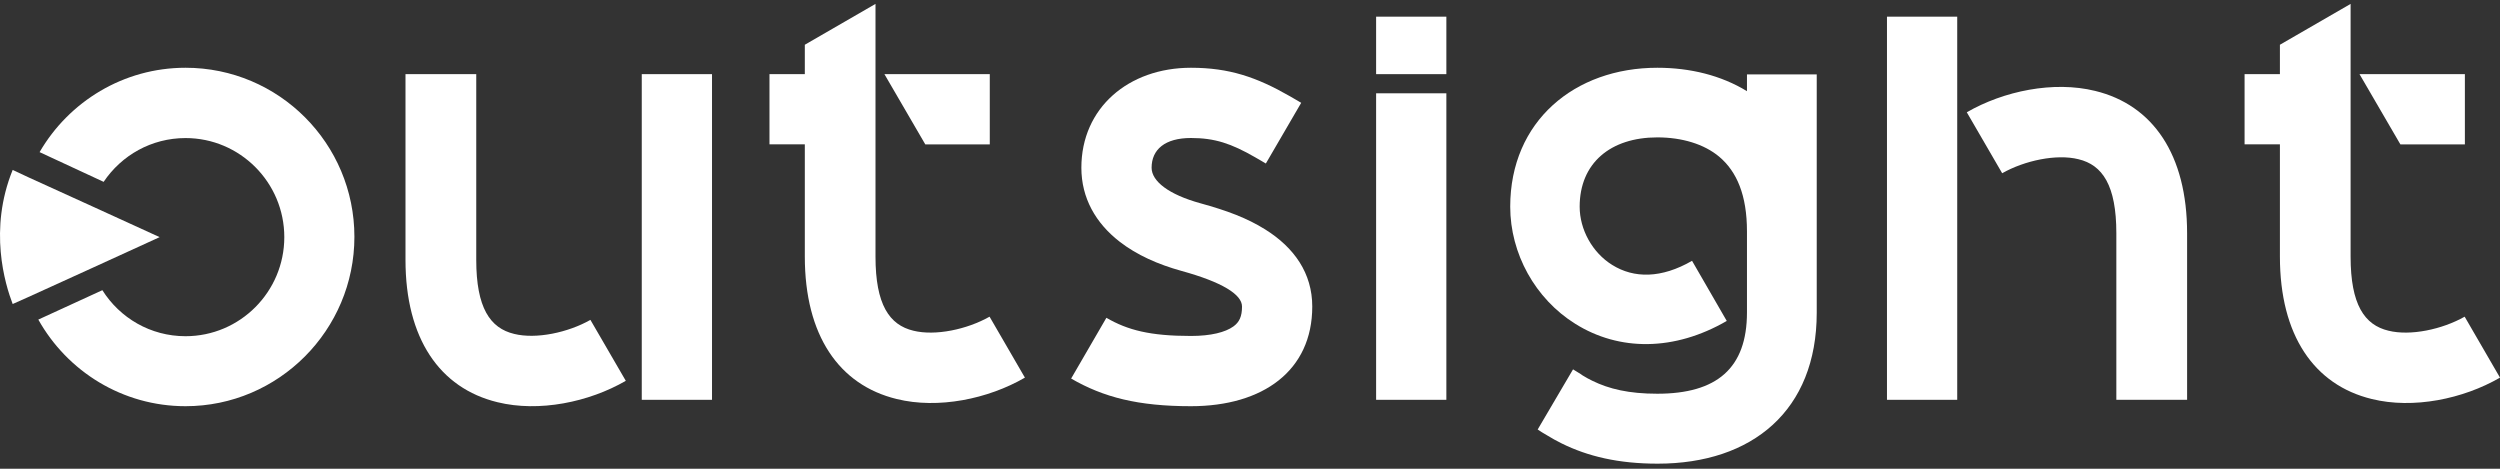 <svg width="400" height="75" viewBox="0 0 400 75" fill="none" xmlns="http://www.w3.org/2000/svg">
<rect x="0" y="0" width="400" height="75" fill="#333333" stroke="none"/>
<path fill-rule="evenodd" clip-rule="evenodd" d="M290.677 11.905V50.033C290.677 65.68 280.373 74.187 265.221 74.187C258.959 74.187 254.059 73.022 249.867 70.946C249.059 70.541 248.302 70.136 247.494 69.63C247.19 69.478 246.231 68.87 246.029 68.718L251.686 59.097C251.989 59.3 253.049 59.908 253.201 60.059C253.756 60.414 254.261 60.667 254.767 60.92C257.443 62.236 260.625 62.996 265.171 62.996C274.666 62.996 279.515 58.945 279.515 49.983V37.02C279.515 31.247 277.899 27.45 275.07 25.07C272.646 23.044 269.11 21.981 265.171 21.981C257.696 21.981 252.746 26.082 252.746 33.07C252.746 36.716 254.767 40.413 257.948 42.387C261.433 44.565 265.827 44.565 270.727 41.729L276.282 51.35C267.898 56.211 259.06 56.211 252.039 51.806C245.625 47.805 241.635 40.565 241.635 33.07C241.635 19.398 251.938 10.841 265.171 10.841C270.424 10.841 275.373 12.056 279.515 14.588V11.905H290.677Z" fill="white"/>
<path fill-rule="evenodd" clip-rule="evenodd" d="M301.916 63.97H313.155V2.667H301.916V63.97Z" fill="white"/>
<path fill-rule="evenodd" clip-rule="evenodd" d="M220.179 63.97H231.418V14.928H220.179V63.97Z" fill="white"/>
<path fill-rule="evenodd" clip-rule="evenodd" d="M220.179 11.863H231.418V2.667H220.179V11.863Z" fill="white"/>
<path d="M208.192 16.45L202.536 26.161C202.405 26.085 202.272 26.007 202.094 25.903C201.876 25.776 201.759 25.707 201.661 25.649C201.317 25.448 201.062 25.301 200.813 25.158C196.993 22.965 194.377 22.08 190.549 22.08C186.412 22.08 184.257 23.908 184.257 26.84C184.257 29 186.997 31.123 192.044 32.517C196.344 33.703 199.511 34.884 202.431 36.709C207.083 39.617 209.962 43.723 209.962 49.048C209.962 59.299 202.096 64.992 190.549 64.992C182.095 64.992 176.551 63.567 171.382 60.569L177.022 50.847C180.438 52.829 184.034 53.753 190.549 53.753C193.75 53.753 196.056 53.164 197.349 52.228C198.284 51.551 198.723 50.649 198.723 49.048C198.723 47.12 195.567 45.148 189.054 43.35C185.281 42.309 181.881 40.793 179.145 38.672C175.31 35.7 173.019 31.684 173.019 26.84C173.019 17.255 180.576 10.841 190.549 10.841C196.646 10.841 201.034 12.326 206.408 15.41C206.688 15.571 206.966 15.733 207.335 15.948C207.436 16.008 207.556 16.078 207.772 16.204C207.943 16.304 208.07 16.378 208.192 16.45Z" fill="white"/>
<path fill-rule="evenodd" clip-rule="evenodd" d="M128.771 23.092H123.116V11.858H128.771V7.16L140.08 0.624V41.068C140.08 48.727 142.291 51.995 146.146 52.914C149.642 53.783 154.731 52.71 158.33 50.668L163.985 60.421C158.073 63.843 150.105 65.477 143.473 63.843C134.22 61.595 128.771 53.63 128.771 41.068V23.092Z" fill="white"/>
<path fill-rule="evenodd" clip-rule="evenodd" d="M102.682 63.97H113.921V11.863H102.682V63.97Z" fill="white"/>
<path fill-rule="evenodd" clip-rule="evenodd" d="M64.879 11.863H76.2V41.581C76.2 49.24 78.412 52.508 82.272 53.426C85.771 54.295 90.865 53.222 94.467 51.18L100.128 60.932C94.21 64.354 86.234 65.987 79.596 64.354C70.333 62.106 64.879 54.142 64.879 41.581V11.863Z" fill="white"/>
<path fill-rule="evenodd" clip-rule="evenodd" d="M141.507 11.863H158.365V23.102H148.046L141.507 11.863Z" fill="white"/>
<path fill-rule="evenodd" clip-rule="evenodd" d="M29.684 10.841C19.743 10.841 11.025 16.261 6.334 24.34L16.582 29.096C19.437 24.852 24.229 22.09 29.684 22.09C38.402 22.09 45.489 29.198 45.489 37.942C45.489 46.686 38.402 53.793 29.684 53.793C24.076 53.793 19.182 50.879 16.378 46.43L6.13 51.134C10.77 59.418 19.59 64.992 29.684 64.992C44.571 64.992 56.705 52.822 56.705 37.891C56.705 22.96 44.622 10.841 29.684 10.841Z" fill="white"/>
<path fill-rule="evenodd" clip-rule="evenodd" d="M14.882 33.072L4.63 28.406L2.028 27.188C-1.848 36.724 0.804 45.449 2.028 48.644L4.528 47.528L14.78 42.862L25.543 37.942L14.882 33.072Z" fill="white"/>
<path fill-rule="evenodd" clip-rule="evenodd" d="M349.936 63.97H338.615V37.317C338.615 29.658 336.403 26.39 332.543 25.472C329.044 24.603 323.95 25.675 320.348 27.718L314.687 17.965C320.605 14.544 328.581 12.91 335.219 14.544C344.482 16.791 349.936 24.756 349.936 37.317V63.97Z" fill="white"/>
<path fill-rule="evenodd" clip-rule="evenodd" d="M364.786 23.092H359.132V11.858H364.786V7.16L376.096 0.624V41.068C376.096 48.727 378.306 51.995 382.162 52.914C385.657 53.783 390.747 52.71 394.345 50.668L400 60.421C394.088 63.843 386.12 65.477 379.489 63.843C370.235 61.595 364.786 53.63 364.786 41.068V23.092Z" fill="white"/>
<path fill-rule="evenodd" clip-rule="evenodd" d="M377.522 11.863H394.381V23.102H384.061L377.522 11.863Z" fill="white"/>
</svg>
